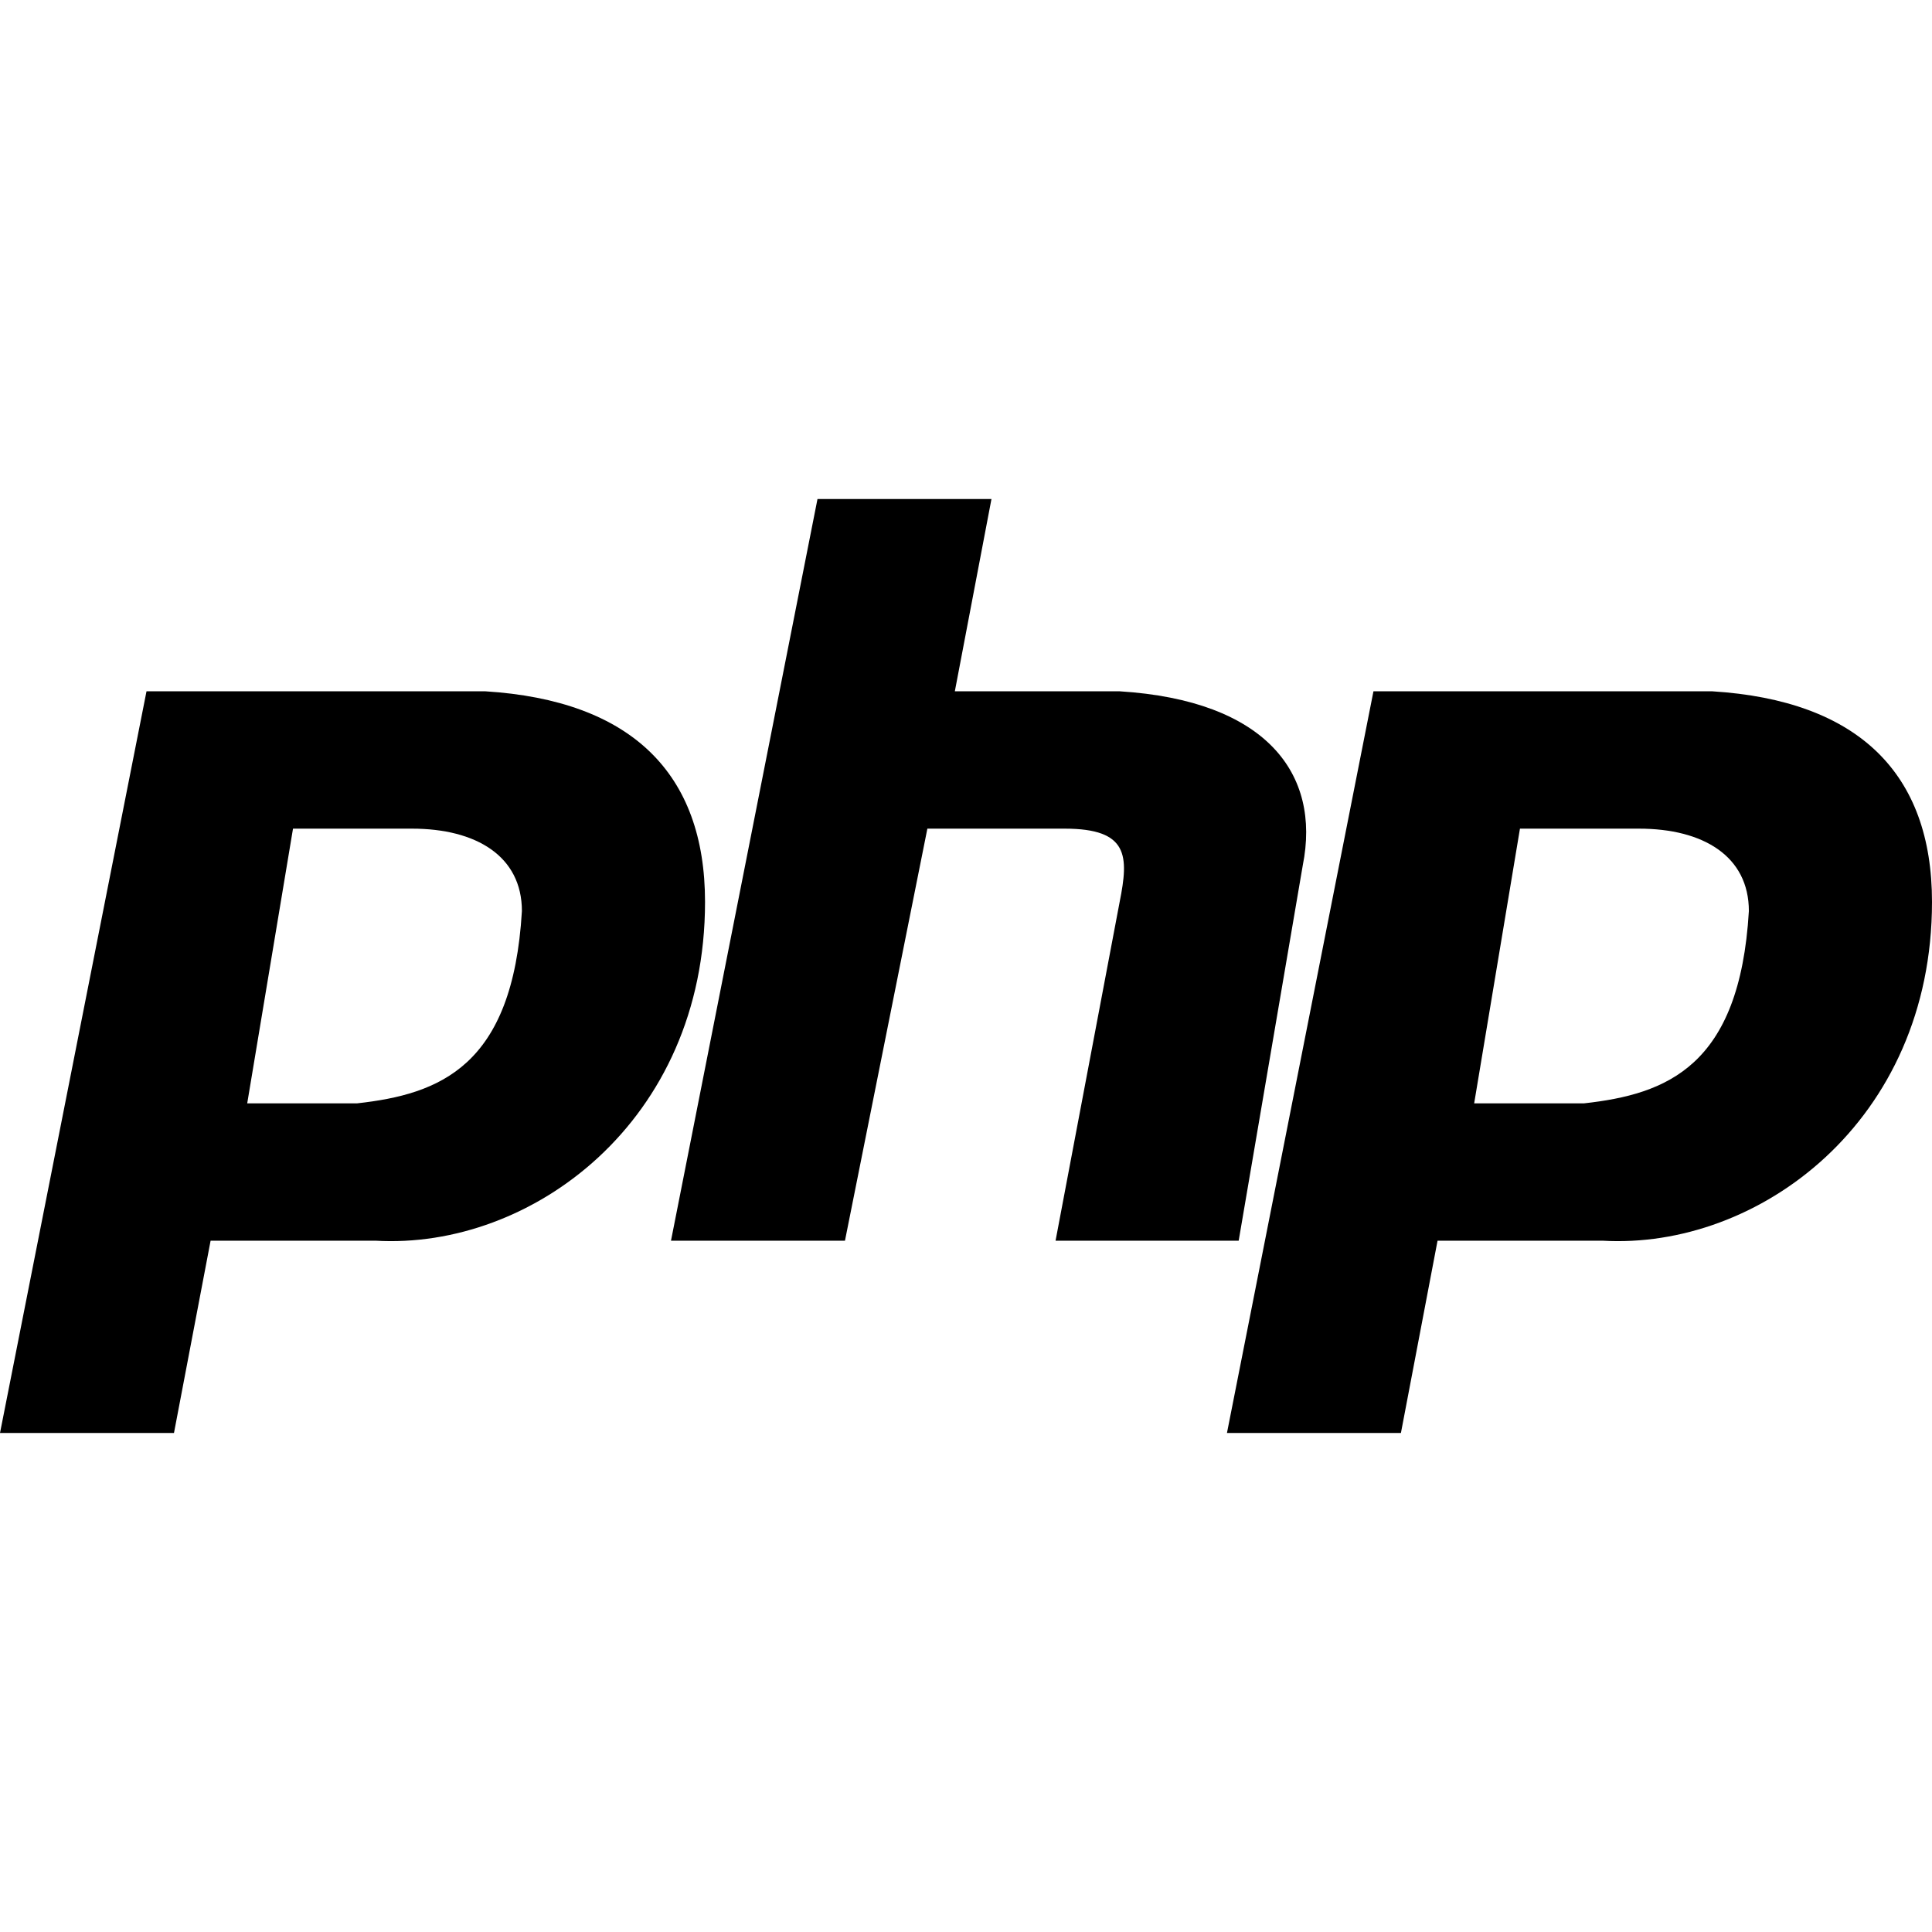 <?xml version="1.0" encoding="utf-8"?>
<!-- Generator: Adobe Illustrator 15.0.0, SVG Export Plug-In . SVG Version: 6.00 Build 0)  -->
<!DOCTYPE svg PUBLIC "-//W3C//DTD SVG 1.1//EN" "http://www.w3.org/Graphics/SVG/1.1/DTD/svg11.dtd">
<svg version="1.1" id="Layer_1" xmlns="http://www.w3.org/2000/svg" xmlns:xlink="http://www.w3.org/1999/xlink" x="0px" y="0px"
	 width="1806.514px" height="1806.51px" viewBox="351.026 -303.938 1806.514 1806.51"
	 enable-background="new 351.026 -303.938 1806.514 1806.51" xml:space="preserve">
<path d="M804.785,342.461H488.018l-136.991,693.496h162.676l34.248-179.795h154.092c145.557,8.564,308.223-111.299,308.223-316.777
	C1010.264,419.512,941.768,351.025,804.785,342.461z M684.932,727.744H582.197h-0.01L625,470.889h111.299
	c59.933,0,102.734,25.685,102.734,77.052C830.479,693.496,761.982,719.18,684.932,727.744z"/>
<path d="M978.438,856.162l136.982-693.486h162.676l-34.248,179.785h154.103c136.991,8.564,188.358,77.051,171.239,162.676
	l-59.932,351.025h-171.229l59.932-316.777c8.555-42.813,8.555-68.496-51.367-68.496h-128.428l-77.051,385.273H978.438z"/>
<path d="M1952.051,342.461h-316.776l-136.982,693.496h162.666l34.248-179.795h154.111
	c145.547,8.564,308.223-111.299,308.223-316.777C2157.539,419.512,2089.043,351.025,1952.051,342.461z M1832.197,727.744h-102.744
	h-0.01l42.813-256.855h111.309c59.933,0,102.734,25.685,102.734,77.052C1977.744,693.496,1909.248,719.18,1832.197,727.744z"/>
</svg>
